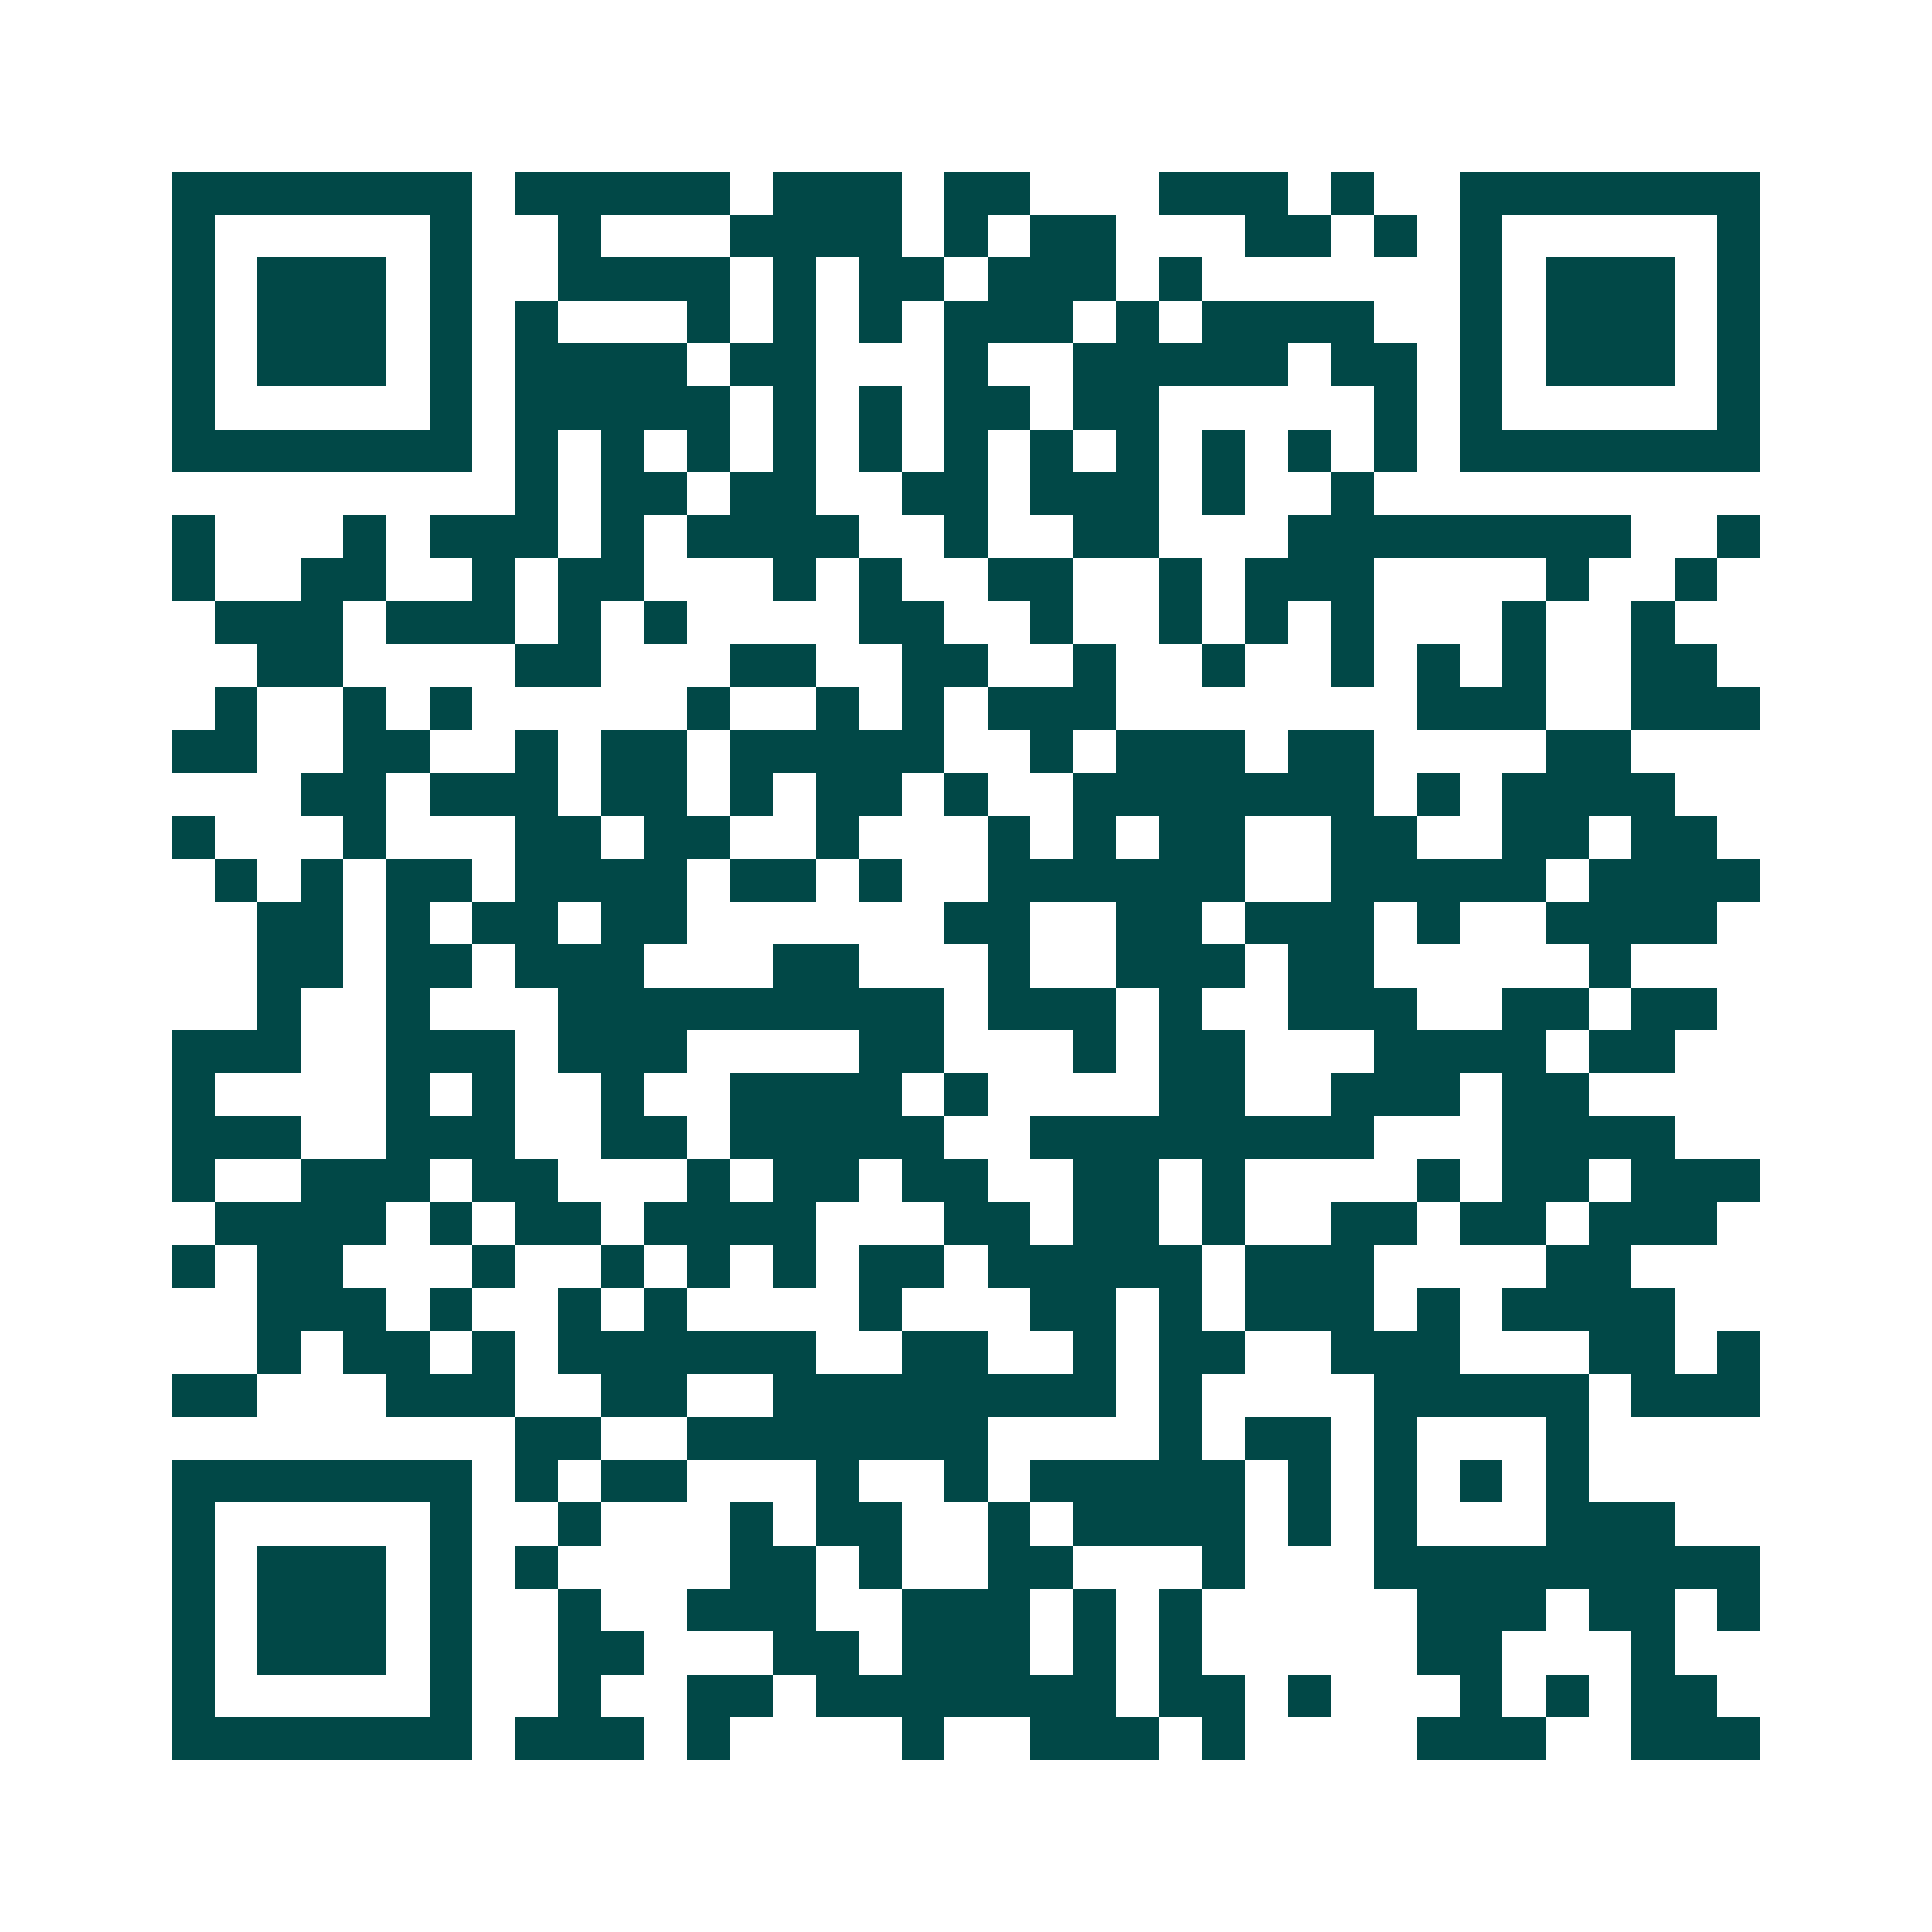<svg xmlns="http://www.w3.org/2000/svg" width="200" height="200" viewBox="0 0 45 45" shape-rendering="crispEdges"><path fill="#ffffff" d="M0 0h45v45H0z"/><path stroke="#014847" d="M4 4.5h7m1 0h5m1 0h3m1 0h2m3 0h3m1 0h1m2 0h7M4 5.5h1m5 0h1m2 0h1m3 0h4m1 0h1m1 0h2m3 0h2m1 0h1m1 0h1m5 0h1M4 6.5h1m1 0h3m1 0h1m2 0h4m1 0h1m1 0h2m1 0h3m1 0h1m6 0h1m1 0h3m1 0h1M4 7.5h1m1 0h3m1 0h1m1 0h1m3 0h1m1 0h1m1 0h1m1 0h3m1 0h1m1 0h4m2 0h1m1 0h3m1 0h1M4 8.5h1m1 0h3m1 0h1m1 0h4m1 0h2m3 0h1m2 0h5m1 0h2m1 0h1m1 0h3m1 0h1M4 9.5h1m5 0h1m1 0h5m1 0h1m1 0h1m1 0h2m1 0h2m5 0h1m1 0h1m5 0h1M4 10.5h7m1 0h1m1 0h1m1 0h1m1 0h1m1 0h1m1 0h1m1 0h1m1 0h1m1 0h1m1 0h1m1 0h1m1 0h7M12 11.5h1m1 0h2m1 0h2m2 0h2m1 0h3m1 0h1m2 0h1M4 12.5h1m3 0h1m1 0h3m1 0h1m1 0h4m2 0h1m2 0h2m3 0h8m2 0h1M4 13.5h1m2 0h2m2 0h1m1 0h2m3 0h1m1 0h1m2 0h2m2 0h1m1 0h3m4 0h1m2 0h1M5 14.5h3m1 0h3m1 0h1m1 0h1m4 0h2m2 0h1m2 0h1m1 0h1m1 0h1m3 0h1m2 0h1M6 15.5h2m4 0h2m3 0h2m2 0h2m2 0h1m2 0h1m2 0h1m1 0h1m1 0h1m2 0h2M5 16.5h1m2 0h1m1 0h1m5 0h1m2 0h1m1 0h1m1 0h3m7 0h3m2 0h3M4 17.5h2m2 0h2m2 0h1m1 0h2m1 0h5m2 0h1m1 0h3m1 0h2m4 0h2M7 18.5h2m1 0h3m1 0h2m1 0h1m1 0h2m1 0h1m2 0h7m1 0h1m1 0h4M4 19.5h1m3 0h1m3 0h2m1 0h2m2 0h1m3 0h1m1 0h1m1 0h2m2 0h2m2 0h2m1 0h2M5 20.5h1m1 0h1m1 0h2m1 0h4m1 0h2m1 0h1m2 0h6m2 0h5m1 0h4M6 21.5h2m1 0h1m1 0h2m1 0h2m6 0h2m2 0h2m1 0h3m1 0h1m2 0h4M6 22.5h2m1 0h2m1 0h3m3 0h2m3 0h1m2 0h3m1 0h2m5 0h1M6 23.5h1m2 0h1m3 0h9m1 0h3m1 0h1m2 0h3m2 0h2m1 0h2M4 24.5h3m2 0h3m1 0h3m4 0h2m3 0h1m1 0h2m3 0h4m1 0h2M4 25.5h1m4 0h1m1 0h1m2 0h1m2 0h4m1 0h1m4 0h2m2 0h3m1 0h2M4 26.5h3m2 0h3m2 0h2m1 0h5m2 0h8m3 0h4M4 27.5h1m2 0h3m1 0h2m3 0h1m1 0h2m1 0h2m2 0h2m1 0h1m4 0h1m1 0h2m1 0h3M5 28.5h4m1 0h1m1 0h2m1 0h4m3 0h2m1 0h2m1 0h1m2 0h2m1 0h2m1 0h3M4 29.5h1m1 0h2m3 0h1m2 0h1m1 0h1m1 0h1m1 0h2m1 0h5m1 0h3m4 0h2M6 30.5h3m1 0h1m2 0h1m1 0h1m4 0h1m3 0h2m1 0h1m1 0h3m1 0h1m1 0h4M6 31.5h1m1 0h2m1 0h1m1 0h6m2 0h2m2 0h1m1 0h2m2 0h3m3 0h2m1 0h1M4 32.5h2m3 0h3m2 0h2m2 0h8m1 0h1m4 0h5m1 0h3M12 33.5h2m2 0h7m4 0h1m1 0h2m1 0h1m3 0h1M4 34.5h7m1 0h1m1 0h2m3 0h1m2 0h1m1 0h5m1 0h1m1 0h1m1 0h1m1 0h1M4 35.5h1m5 0h1m2 0h1m3 0h1m1 0h2m2 0h1m1 0h4m1 0h1m1 0h1m3 0h3M4 36.5h1m1 0h3m1 0h1m1 0h1m4 0h2m1 0h1m2 0h2m3 0h1m3 0h9M4 37.5h1m1 0h3m1 0h1m2 0h1m2 0h3m2 0h3m1 0h1m1 0h1m5 0h3m1 0h2m1 0h1M4 38.5h1m1 0h3m1 0h1m2 0h2m3 0h2m1 0h3m1 0h1m1 0h1m5 0h2m3 0h1M4 39.5h1m5 0h1m2 0h1m2 0h2m1 0h7m1 0h2m1 0h1m3 0h1m1 0h1m1 0h2M4 40.5h7m1 0h3m1 0h1m4 0h1m2 0h3m1 0h1m4 0h3m2 0h3"/></svg>
